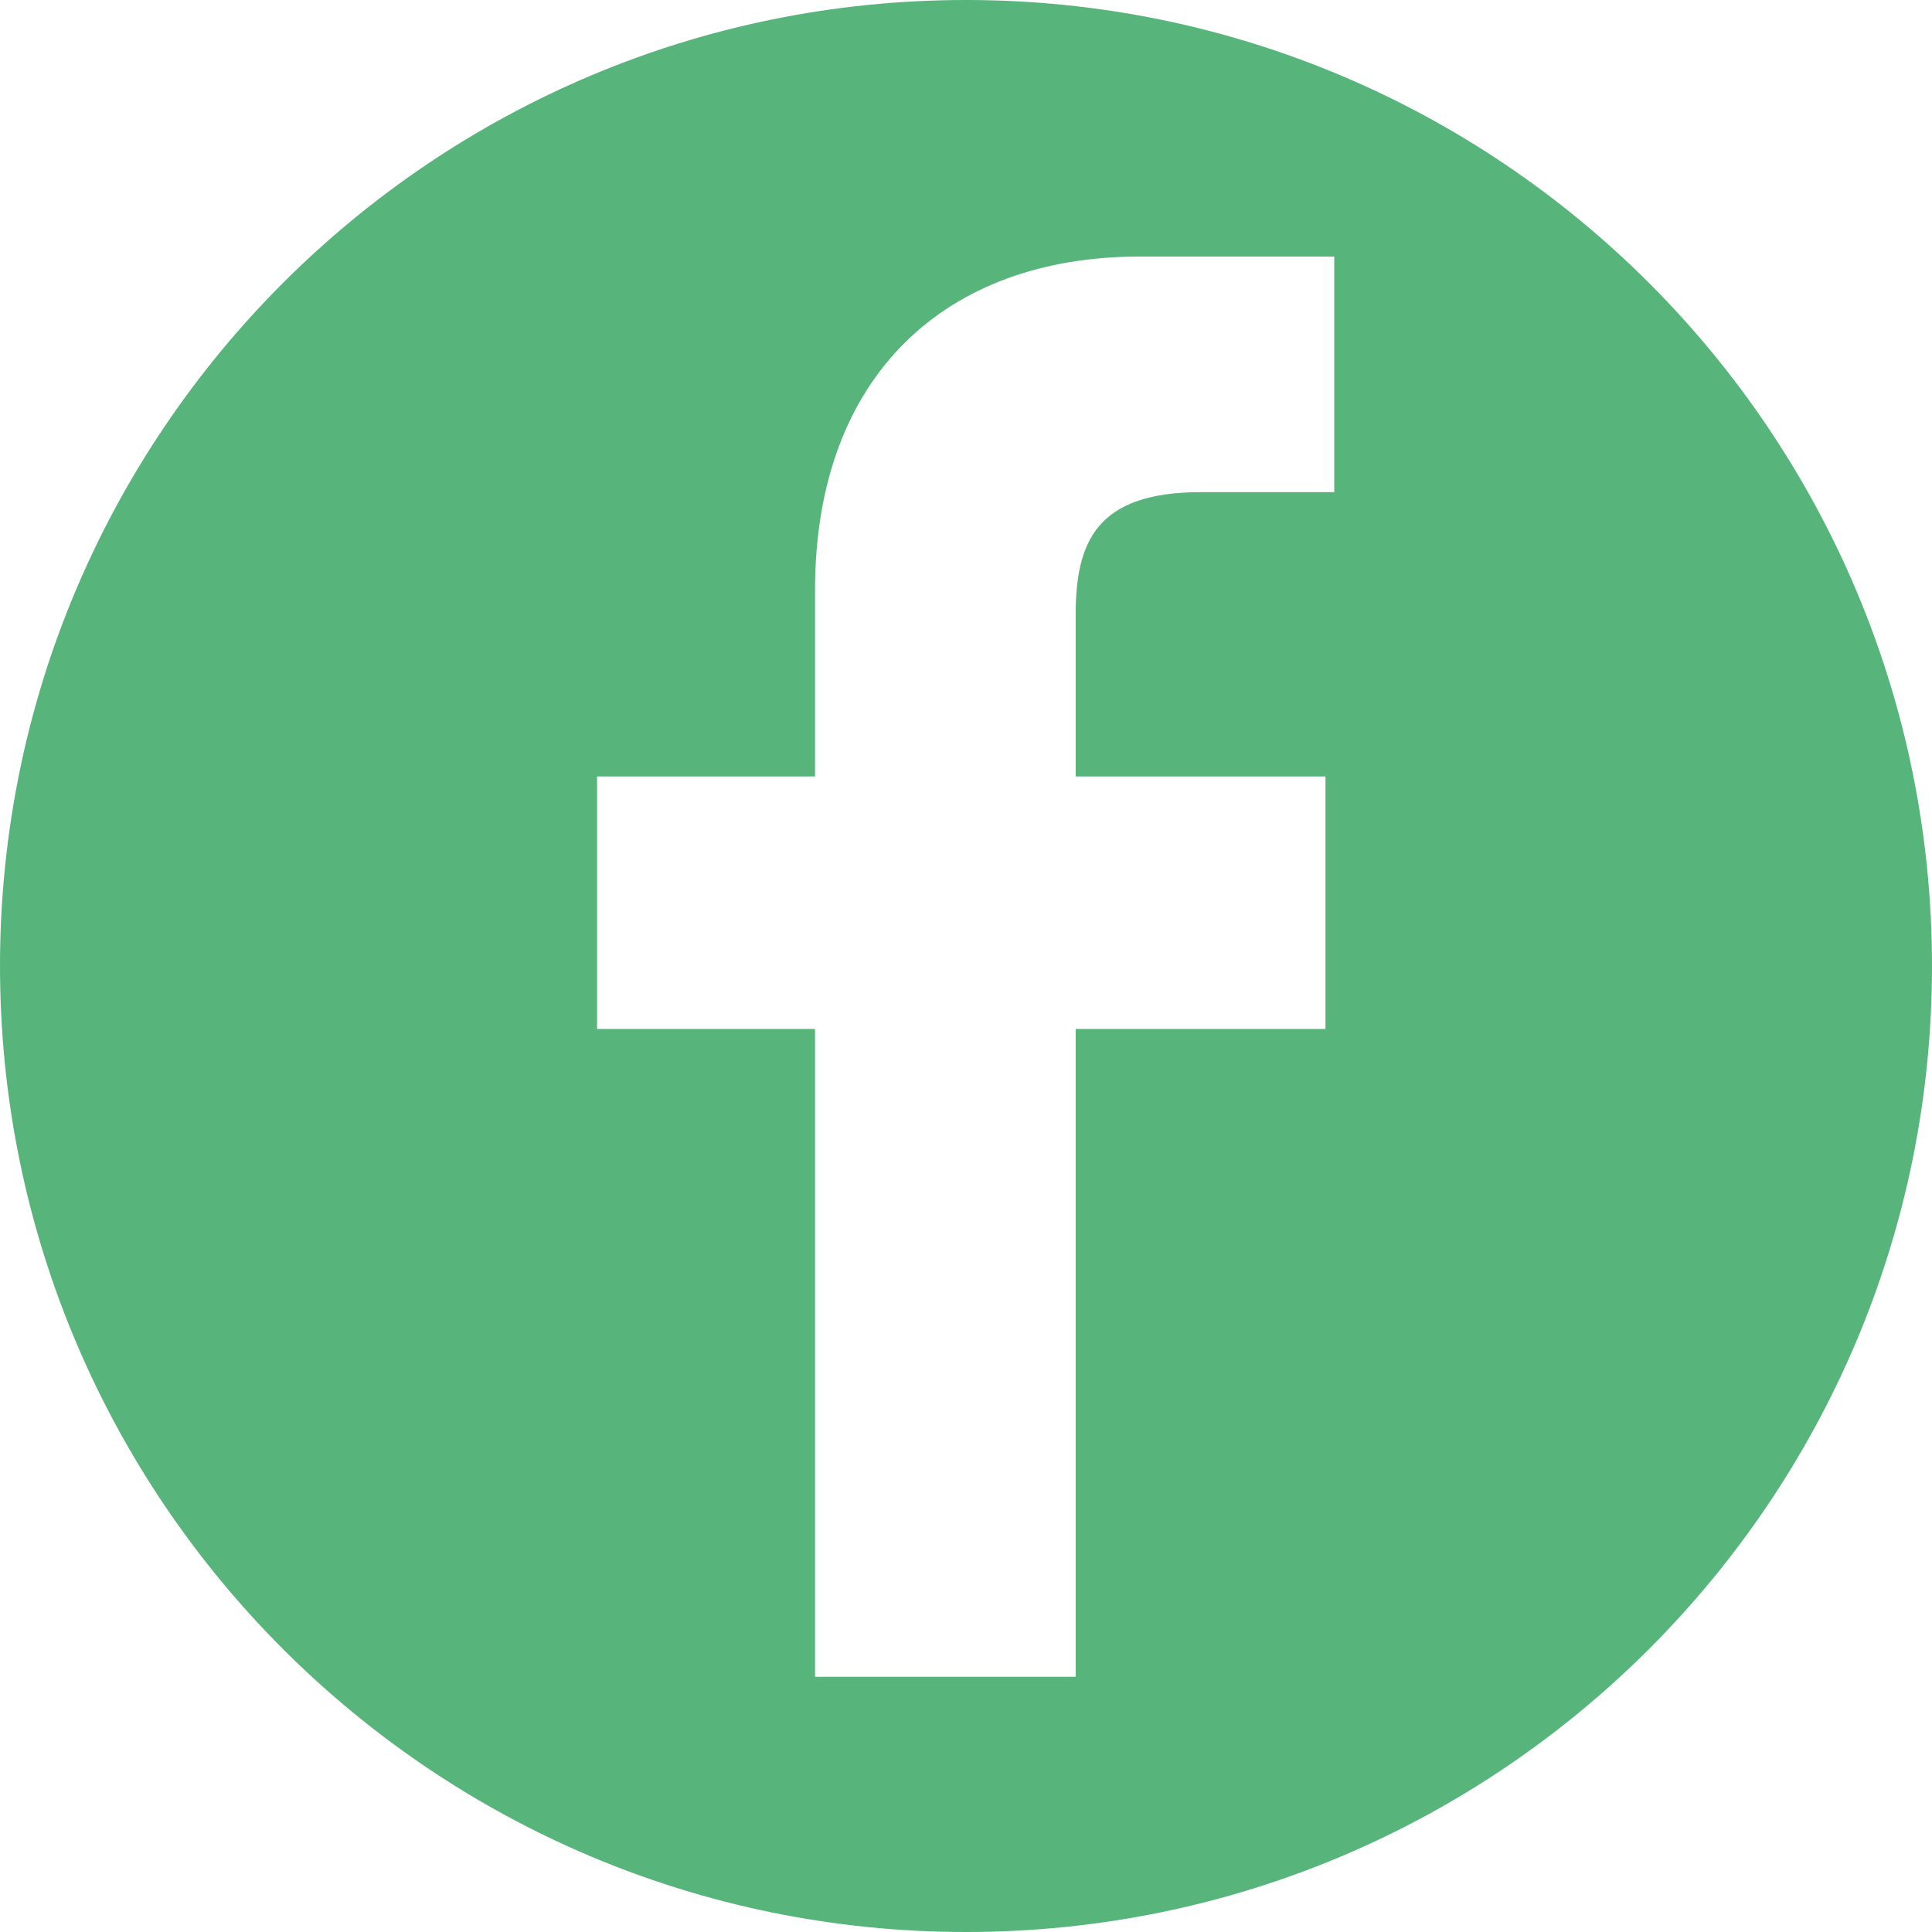 <?xml version="1.0" encoding="UTF-8"?><svg id="Ebene_1" xmlns="http://www.w3.org/2000/svg" width="1.01cm" height="1.01cm" viewBox="0 0 28.54 28.54"><defs><style>.cls-1{fill:#57b57c;stroke-width:0px;}</style></defs><path class="cls-1" d="m14.27,0C6.39,0,0,6.39,0,14.27s6.39,14.27,14.27,14.27,14.27-6.39,14.27-14.27S22.15,0,14.27,0Zm5.44,7.27h-1.97c-1.55,0-1.85.74-1.85,1.82v2.38h3.69v3.73h-3.69v9.57h-3.85v-9.57h-3.22v-3.73h3.22v-2.75c0-3.19,1.95-4.93,4.79-4.93h2.88v3.48h0Z"/></svg>